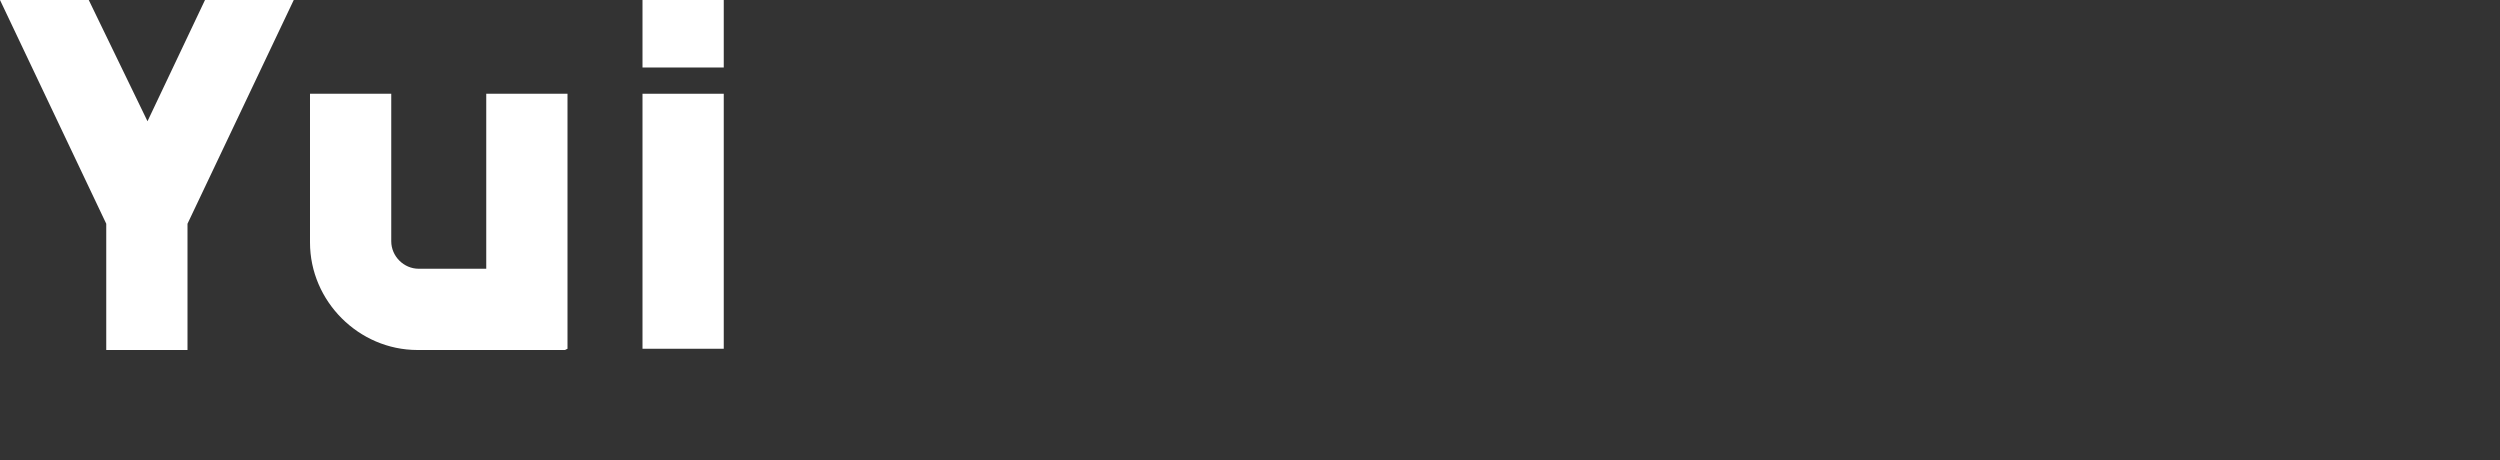 <?xml version="1.0" encoding="UTF-8"?>
<svg id="_レイヤー_2" xmlns="http://www.w3.org/2000/svg" version="1.1" viewBox="0 0 200 36.8">
  <rect x="0" y="0" width="200" height="36.8" fill="#333333" stroke="none"/>
  <!-- Generator: Adobe Illustrator 29.3.1, SVG Export Plug-In . SVG Version: 2.1.0 Build 151)  -->
  <defs>
    <style>
      .st0 {
        fill: #fff;
      }
    </style>
  </defs>
  <g id="DESIGN">
    <g>
      <path class="st0" d="M45.2,28h-11.8c-4.7,0-8.6-3.9-8.6-8.6V7.5h6.5v11.8c0,1.2,1,2.2,2.2,2.2h5.4V7.5h6.5v20.4Z"/>
      <rect class="st0" x="51.4" y="7.5" width="6.5" height="20.4"/>
      <rect class="st0" x="51.4" width="6.5" height="5.4"/>
      <polygon class="st0" points="16.4 0 11.8 9.7 7.1 0 0 0 8.5 17.9 8.5 28 15 28 15 17.9 23.5 0 16.4 0"/>
    </g>
  </g>
</svg>
